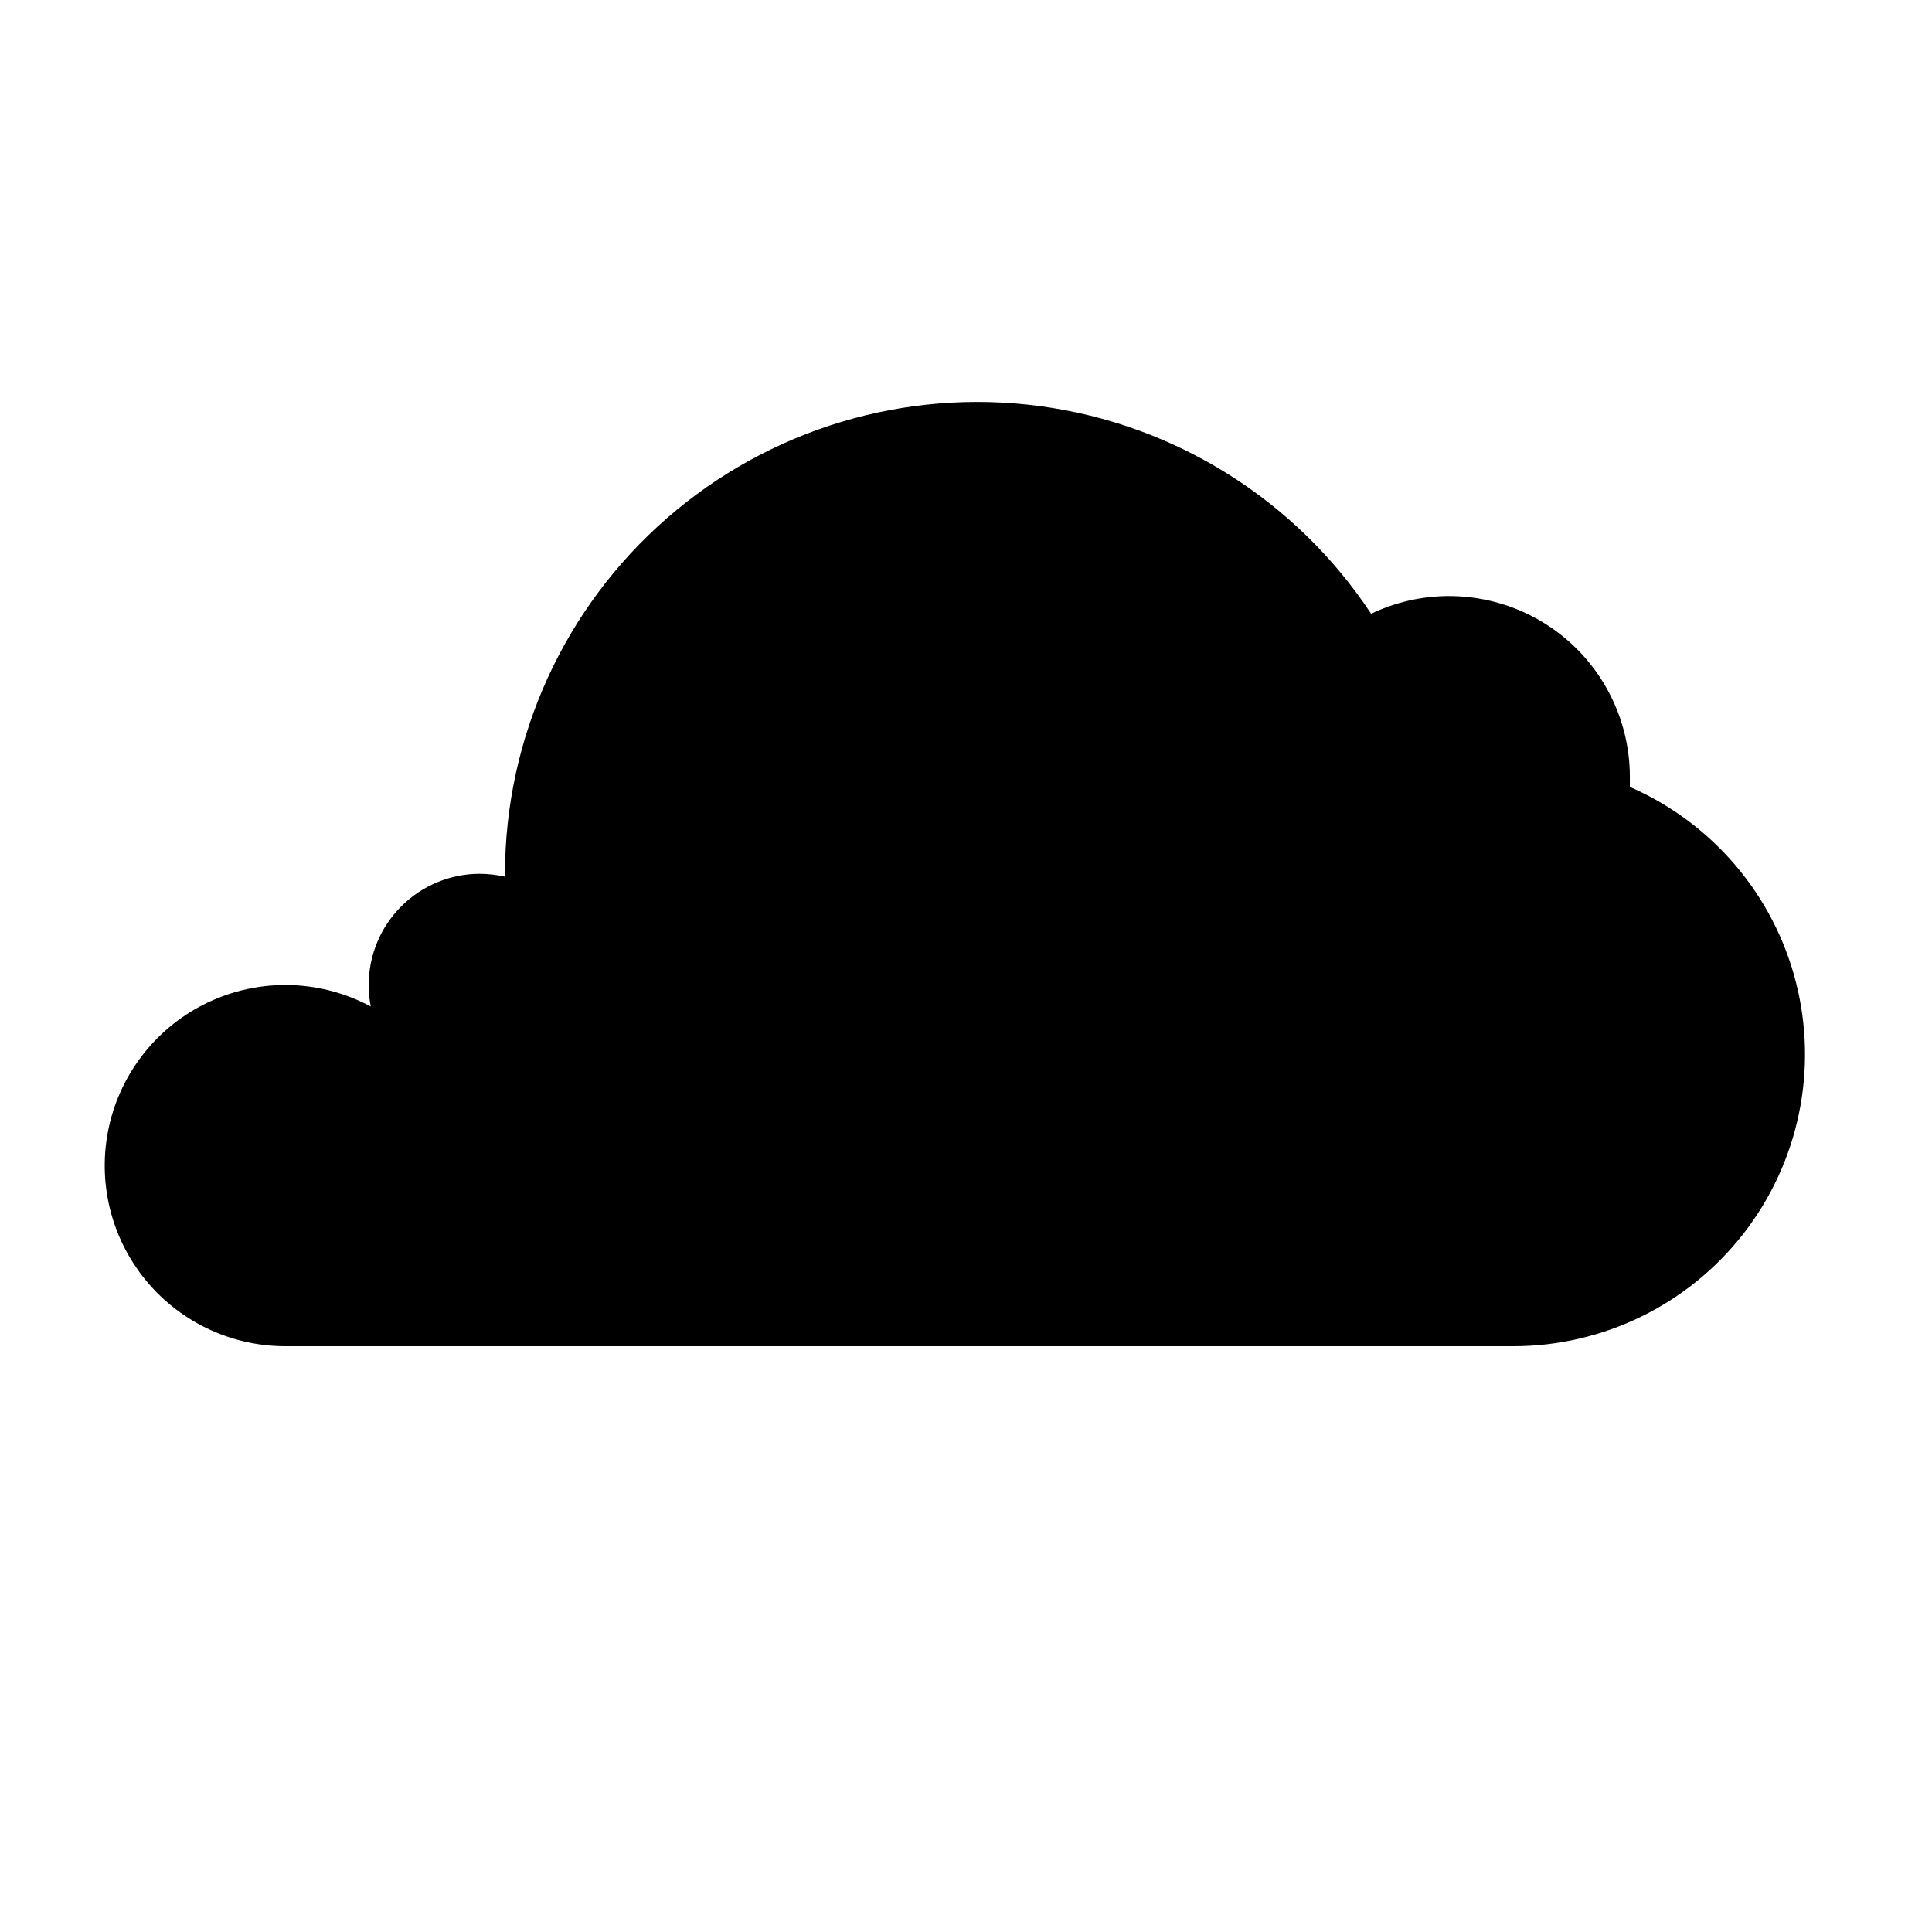 <?xml version="1.0" encoding="UTF-8"?>
<!-- Uploaded to: SVG Repo, www.svgrepo.com, Generator: SVG Repo Mixer Tools -->
<svg fill="#000000" width="800px" height="800px" version="1.1" viewBox="144 144 512 512" xmlns="http://www.w3.org/2000/svg">
 <path d="m575.93 352.54v-2.719c-0.02-16.445-8.469-31.73-22.383-40.492s-31.352-9.773-46.188-2.684c-19.91-30.113-51.848-50.16-87.621-54.996-35.77-4.836-71.887 6.008-99.078 29.75-27.191 23.742-42.805 58.07-42.836 94.164v0.758c-2.184-0.48-4.414-0.734-6.648-0.758-7.816 0-15.316 3.106-20.844 8.633-5.523 5.527-8.629 13.023-8.629 20.84 0.004 1.914 0.188 3.82 0.551 5.695-12.996-6.981-28.484-7.574-41.977-1.613-13.496 5.961-23.484 17.812-27.082 32.117-3.594 14.309-0.391 29.473 8.684 41.105 9.074 11.629 23.004 18.426 37.754 18.422h325.46c23.867-0.027 46.383-11.07 61.016-29.922 14.629-18.855 19.738-43.406 13.836-66.531-5.898-23.125-22.141-42.227-44.016-51.77z"/>
</svg>